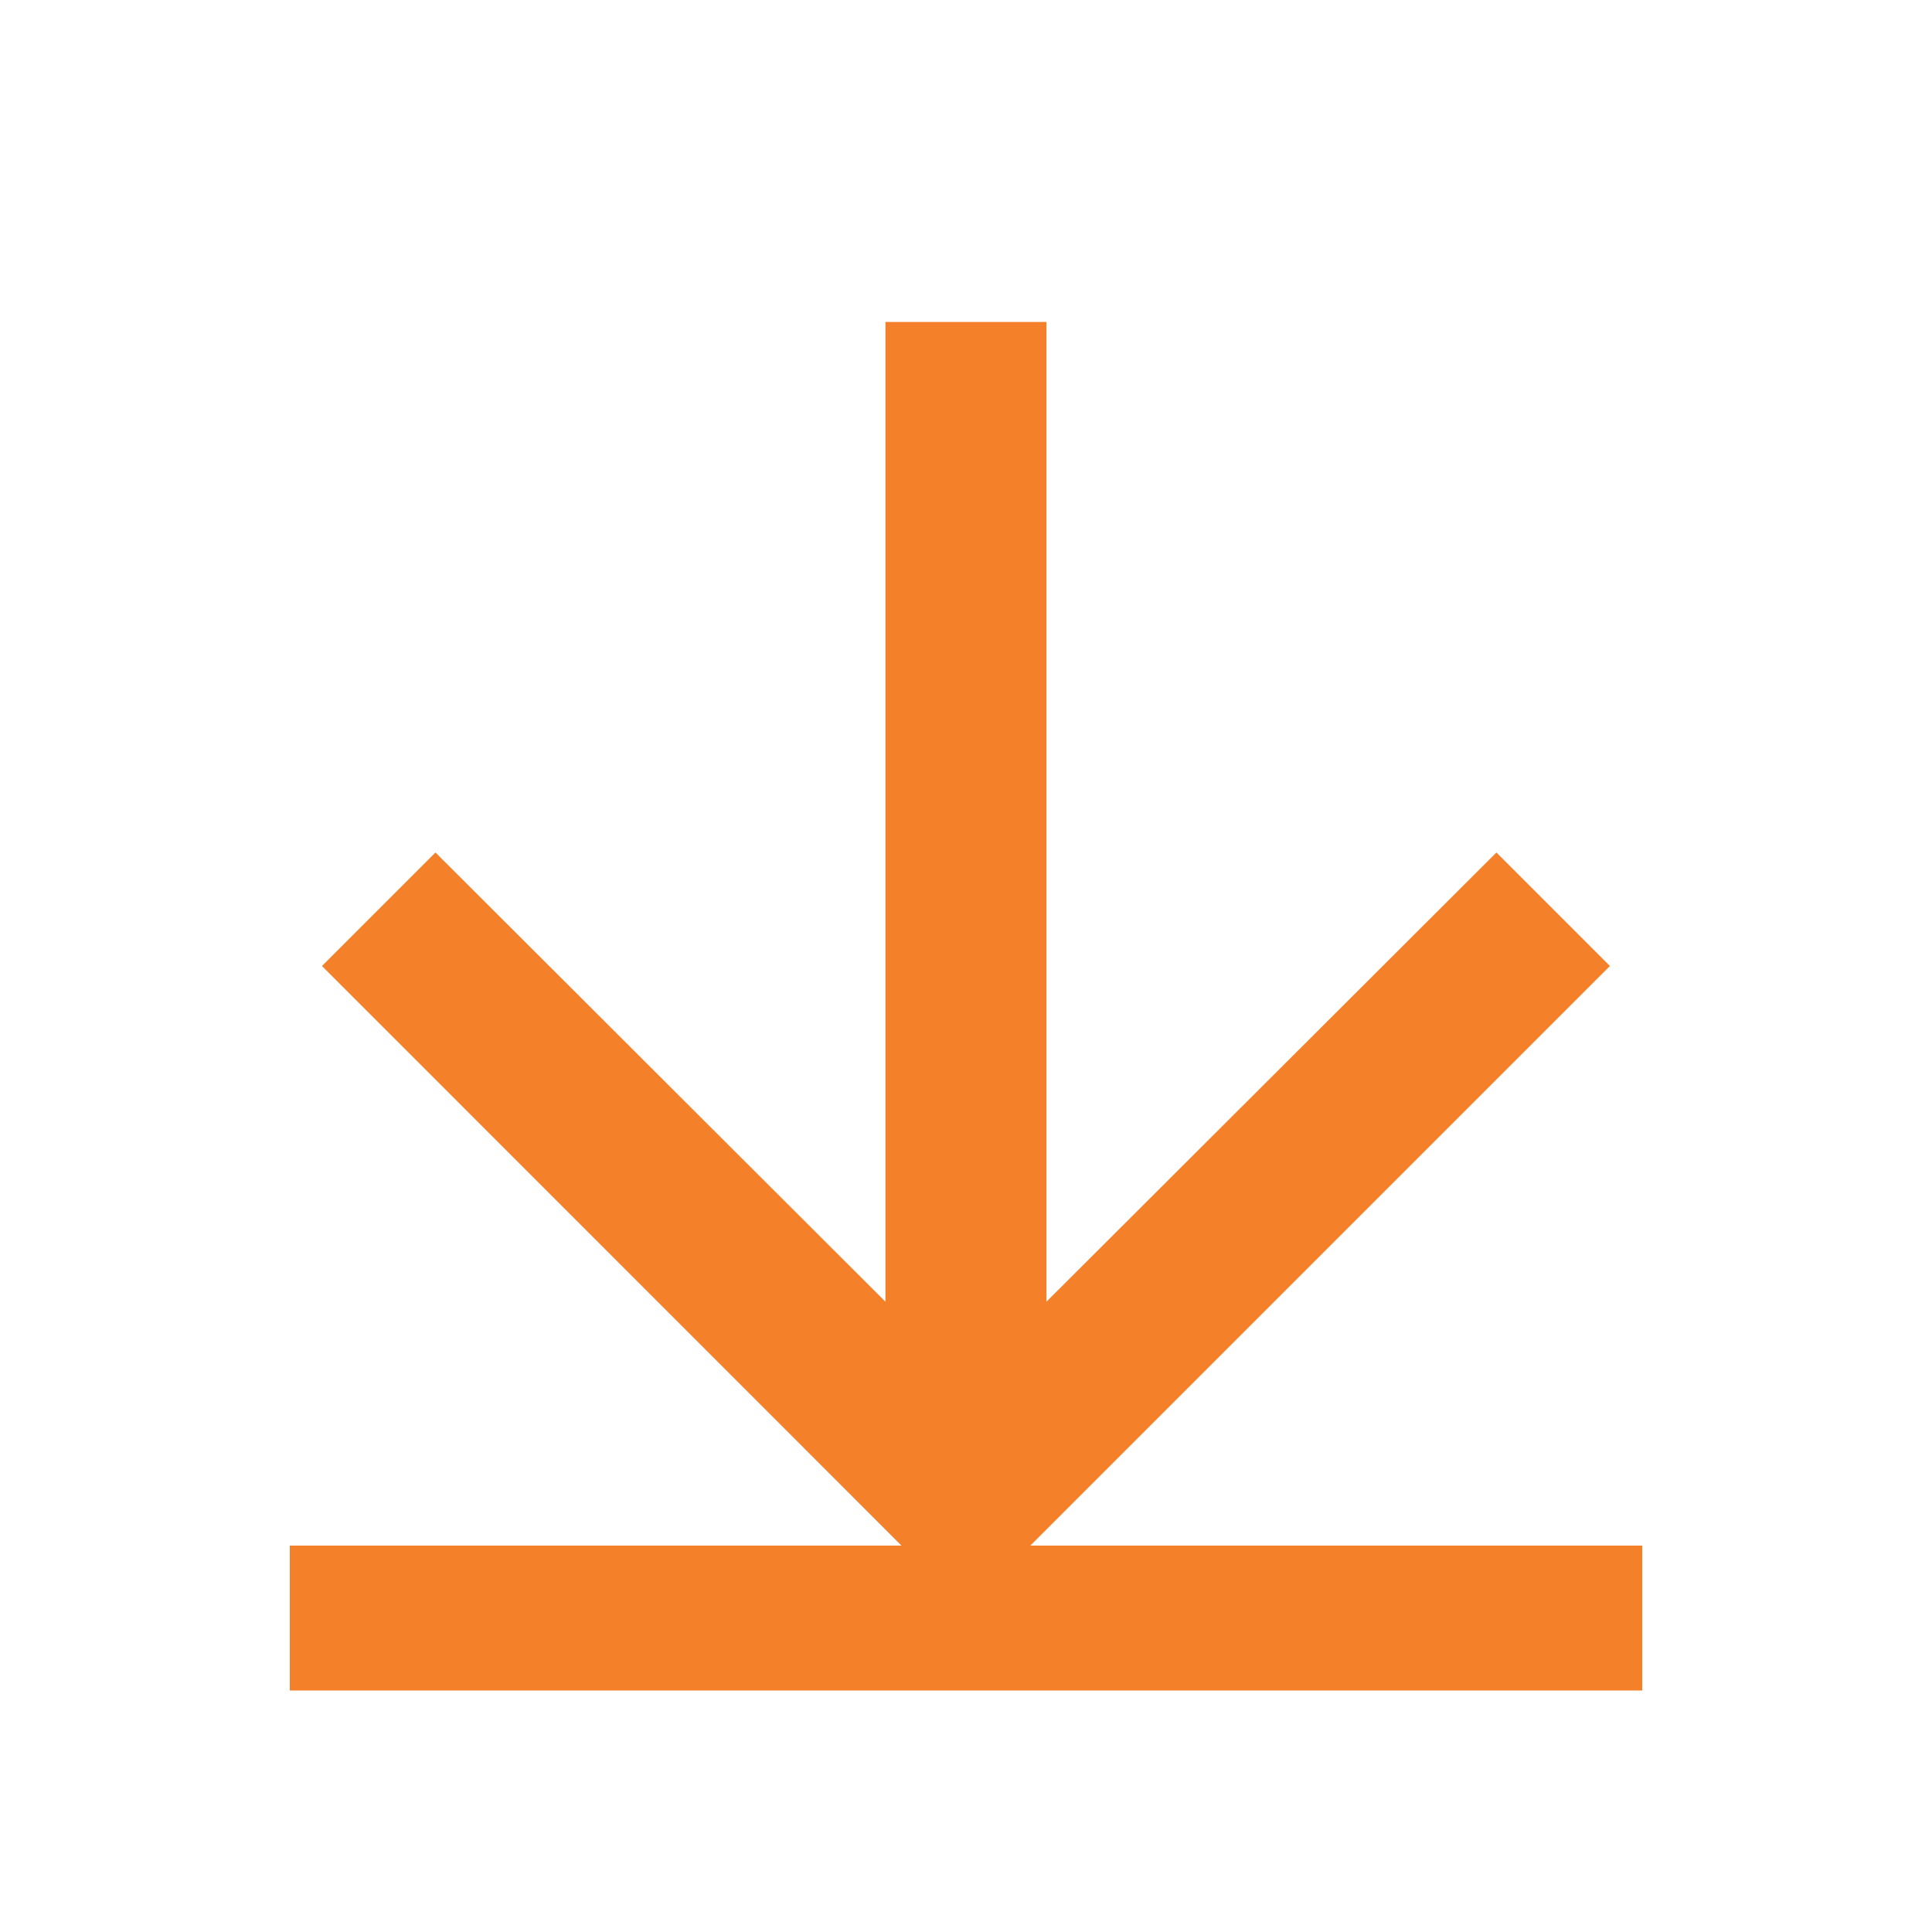 <svg width="20" height="20" viewBox="0 0 20 20" fill="none" xmlns="http://www.w3.org/2000/svg">
<path d="M16.666 10L15.491 8.825L10.833 13.475V3.333H9.166V13.475L4.508 8.825L3.333 10L9.999 16.667L16.666 10Z" fill="#F4812A"/>
<rect x="3" y="16" width="14" height="1.5" fill="#F4812A"/>
</svg>
